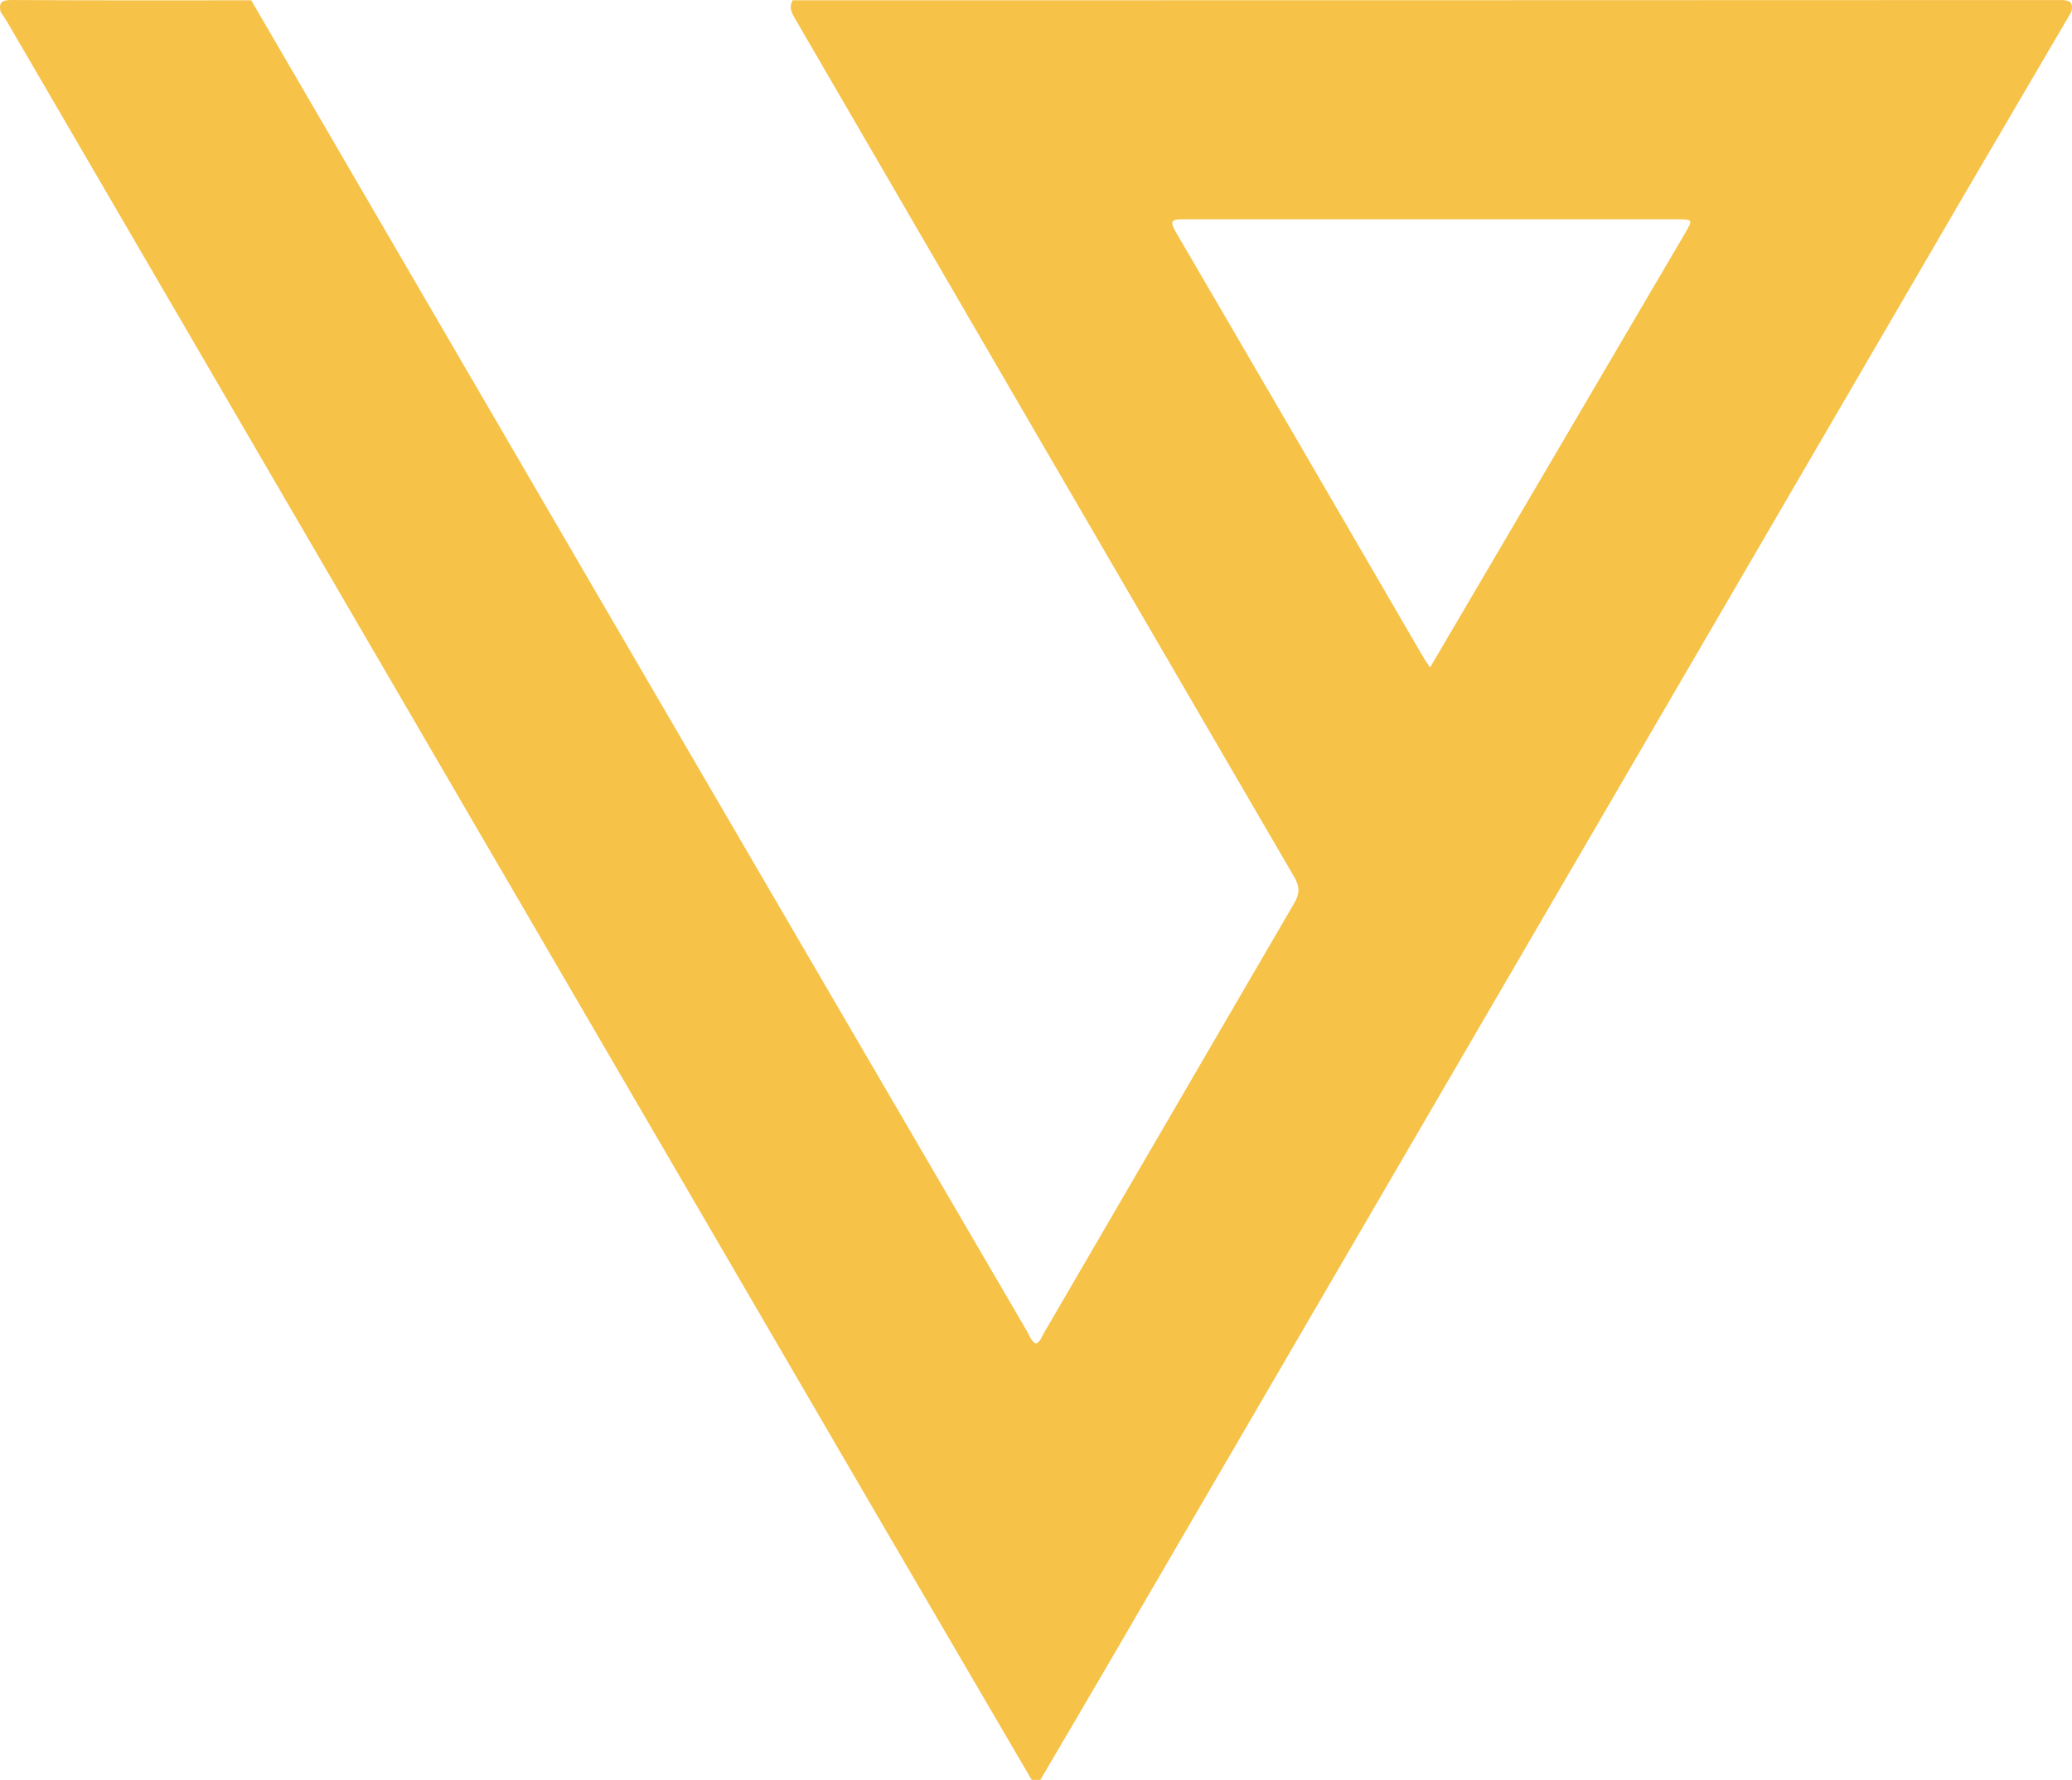 <?xml version="1.0" encoding="UTF-8"?> <svg xmlns="http://www.w3.org/2000/svg" width="719.32" height="618.02" viewBox="0 0 719.32 618.02"> <title>logo</title> <path d="M208.17,207.81Q282.28,335,356.45,462.08c0.9,1.55,1.45,3.39,3.1,4.45,1.62-.6,2-2.18,2.71-3.42q43.48-74.73,87-149.44c1.92-3.28,2.07-5.68.11-9.06Q362.48,155.39,275.78,6.08C274.57,4,274,2.24,275.17.1q220,0,439.94-.09c3.42,0,4.76.67,4,4.09Q700.42,36,681.73,67.9,533.55,322.26,385.41,576.64,373.34,597.36,361.16,618h-3q-27.35-46.81-54.7-93.63Q152.91,265.92,2.39,7.44C1.72,6.29.94,5.21,0.21,4.1-0.55.68,0.78,0,4.21,0c27.66,0.18,55.33.1,83,.1Q147.68,104,208.17,207.81Zm311.72-15.93,65-110.73c2.9-4.94,2.89-5-2.67-5q-85.7,0-171.39,0c-3.43,0-5.1.16-2.76,4.18q43.19,74,86.19,148.11c0.49,0.84,1.08,1.62,2.22,3.3C504.56,218,512.24,204.93,519.89,191.88Z" transform="translate(0 0)" style="fill: #f6c248"></path> </svg> 